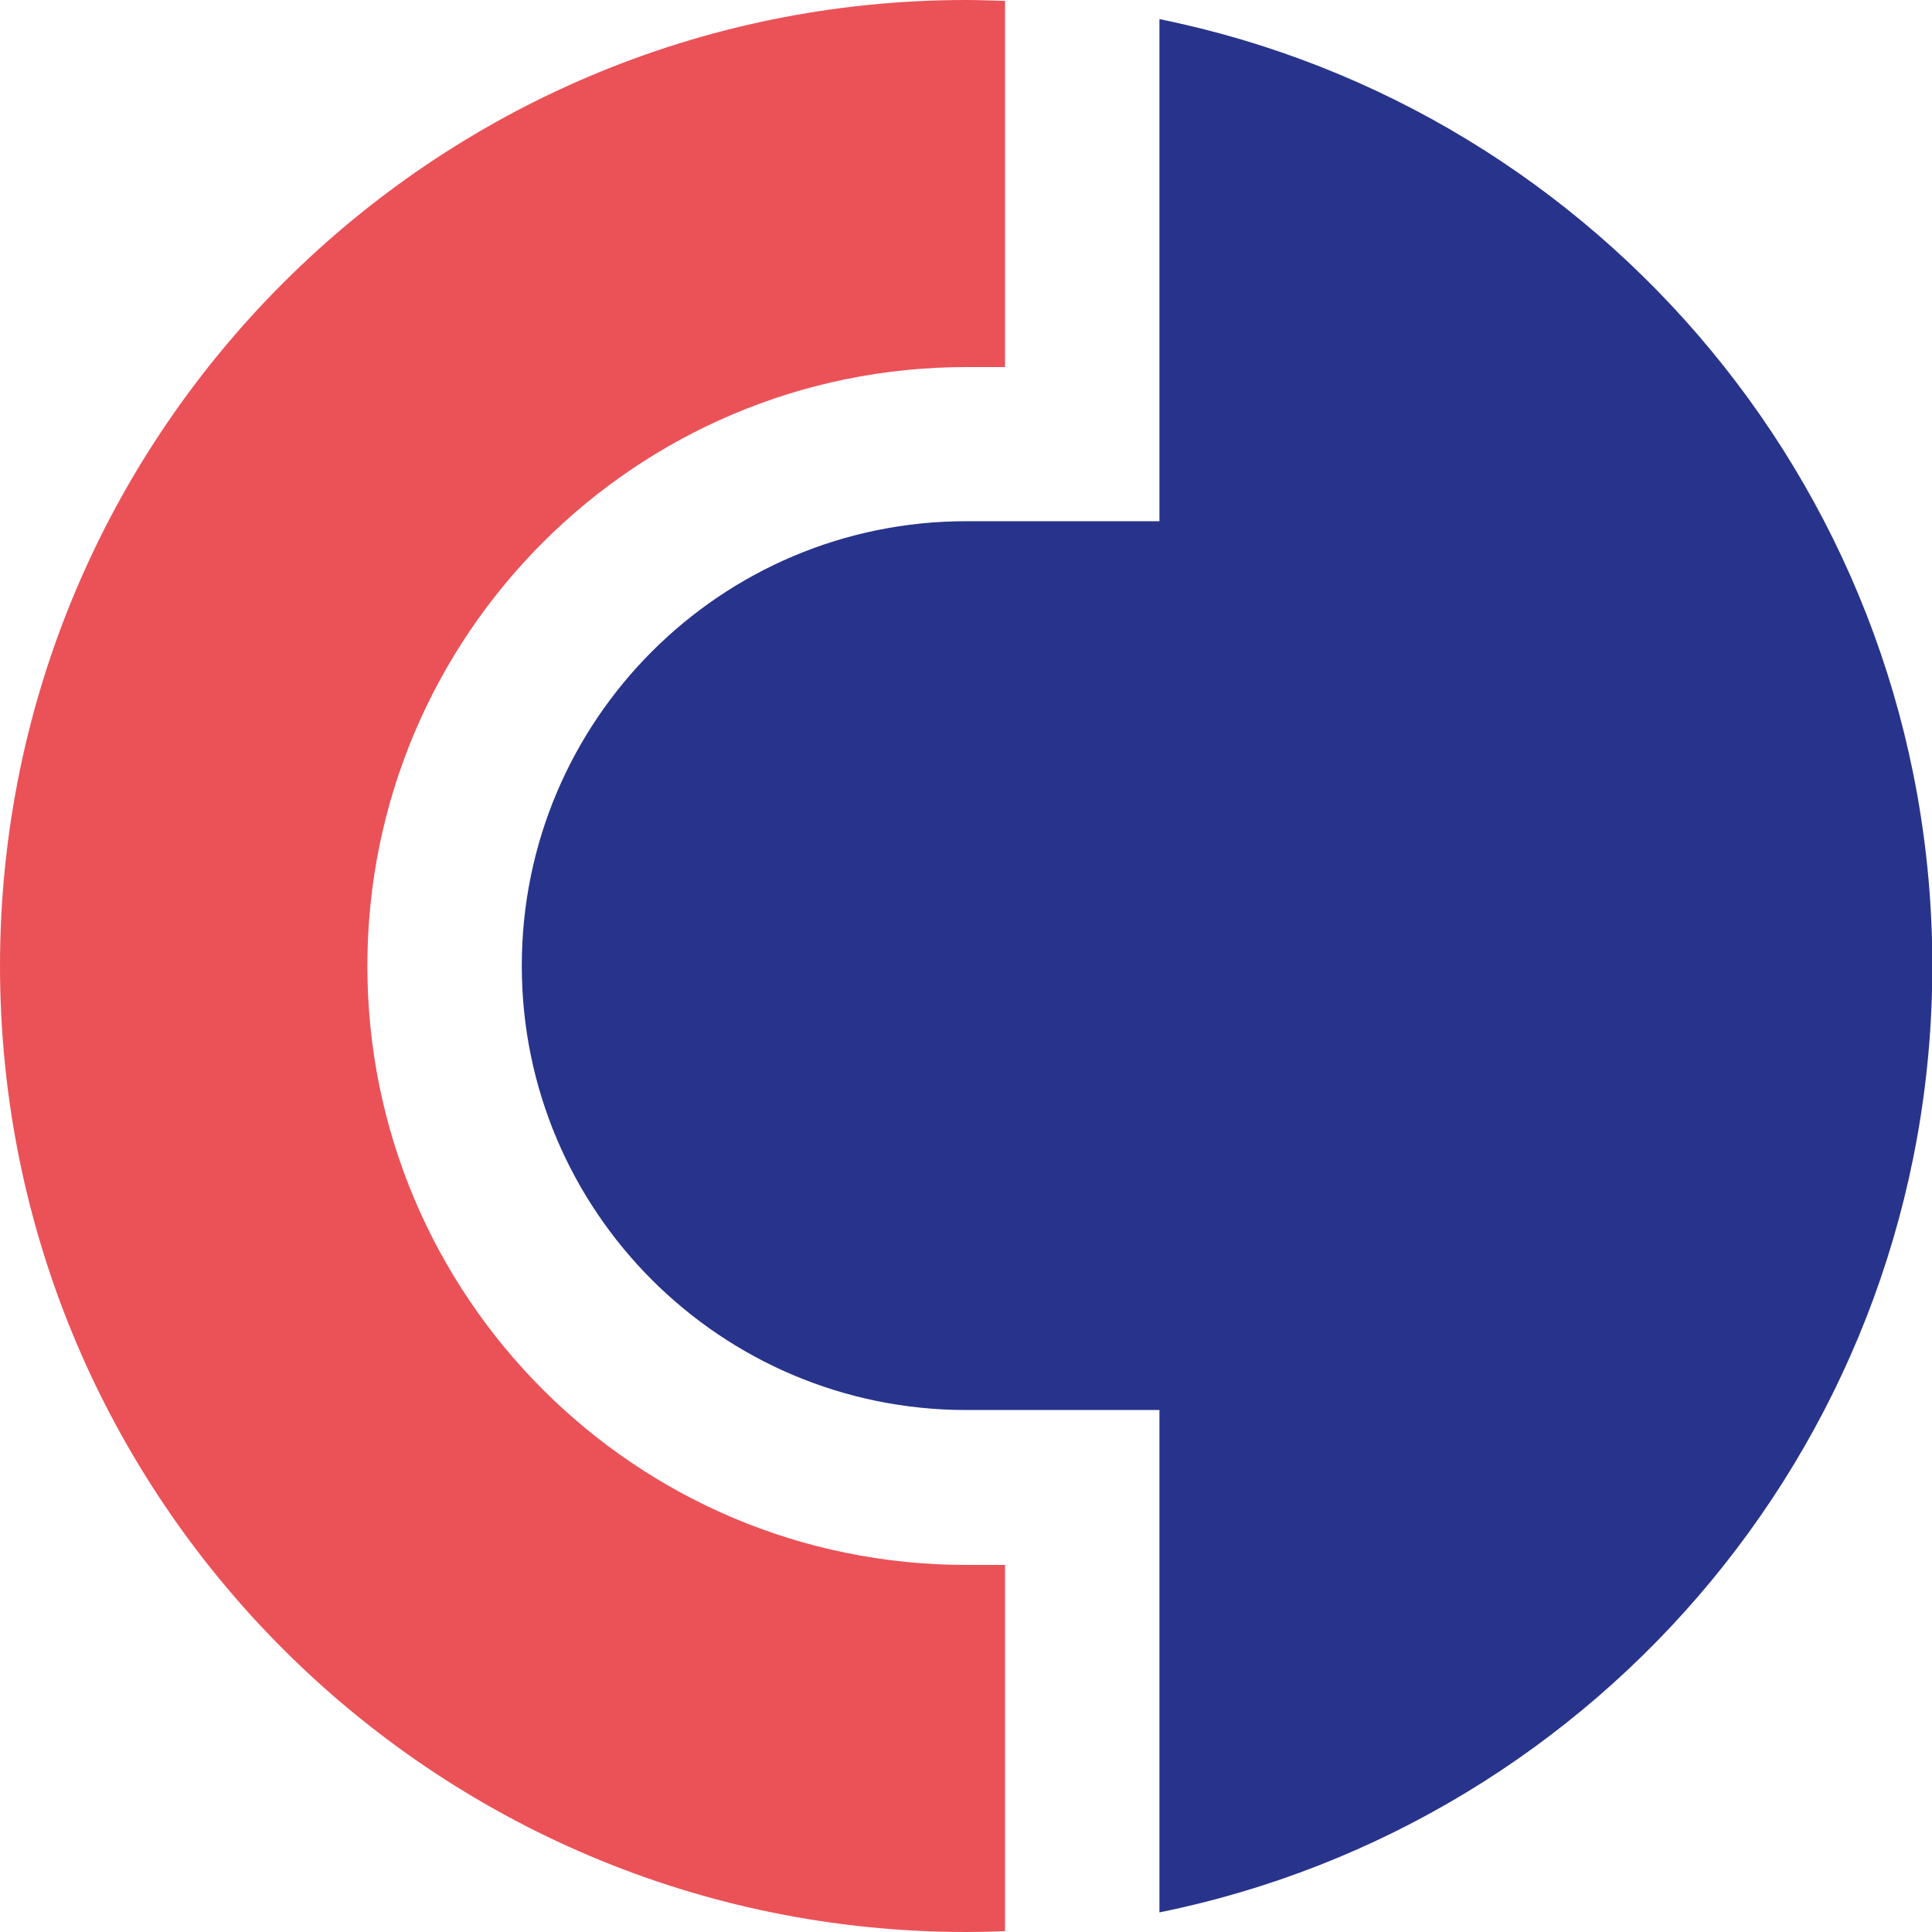 <svg width="40" height="40" viewBox="0 0 40 40" fill="none" xmlns="http://www.w3.org/2000/svg">
<g clip-path="url(#clip0_4505_12800)">
<path d="M0 19.994C0 31.044 8.956 40 20.006 40C20.271 40 20.543 39.994 20.808 39.982V32.4H20.006C13.155 32.4 7.606 26.846 7.606 20C7.606 13.154 13.155 7.6 20.006 7.6H20.808V0.018C20.543 0.012 20.271 0 20.006 0C8.962 0 0 8.956 0 20" fill="#EA5258"/>
<path d="M24.005 0.396V10.791H20.007C14.924 10.791 10.803 14.912 10.803 19.995C10.803 25.077 14.924 29.193 20.007 29.193H24.005V39.594C33.138 37.742 40.007 29.671 40.007 19.995C40.007 10.319 33.138 2.247 24.005 0.396Z" fill="#28348B"/>
</g>
<defs>
<clipPath id="clip0_4505_12800">
<rect width="40" height="40" fill="white"/>
</clipPath>
</defs>
</svg>
